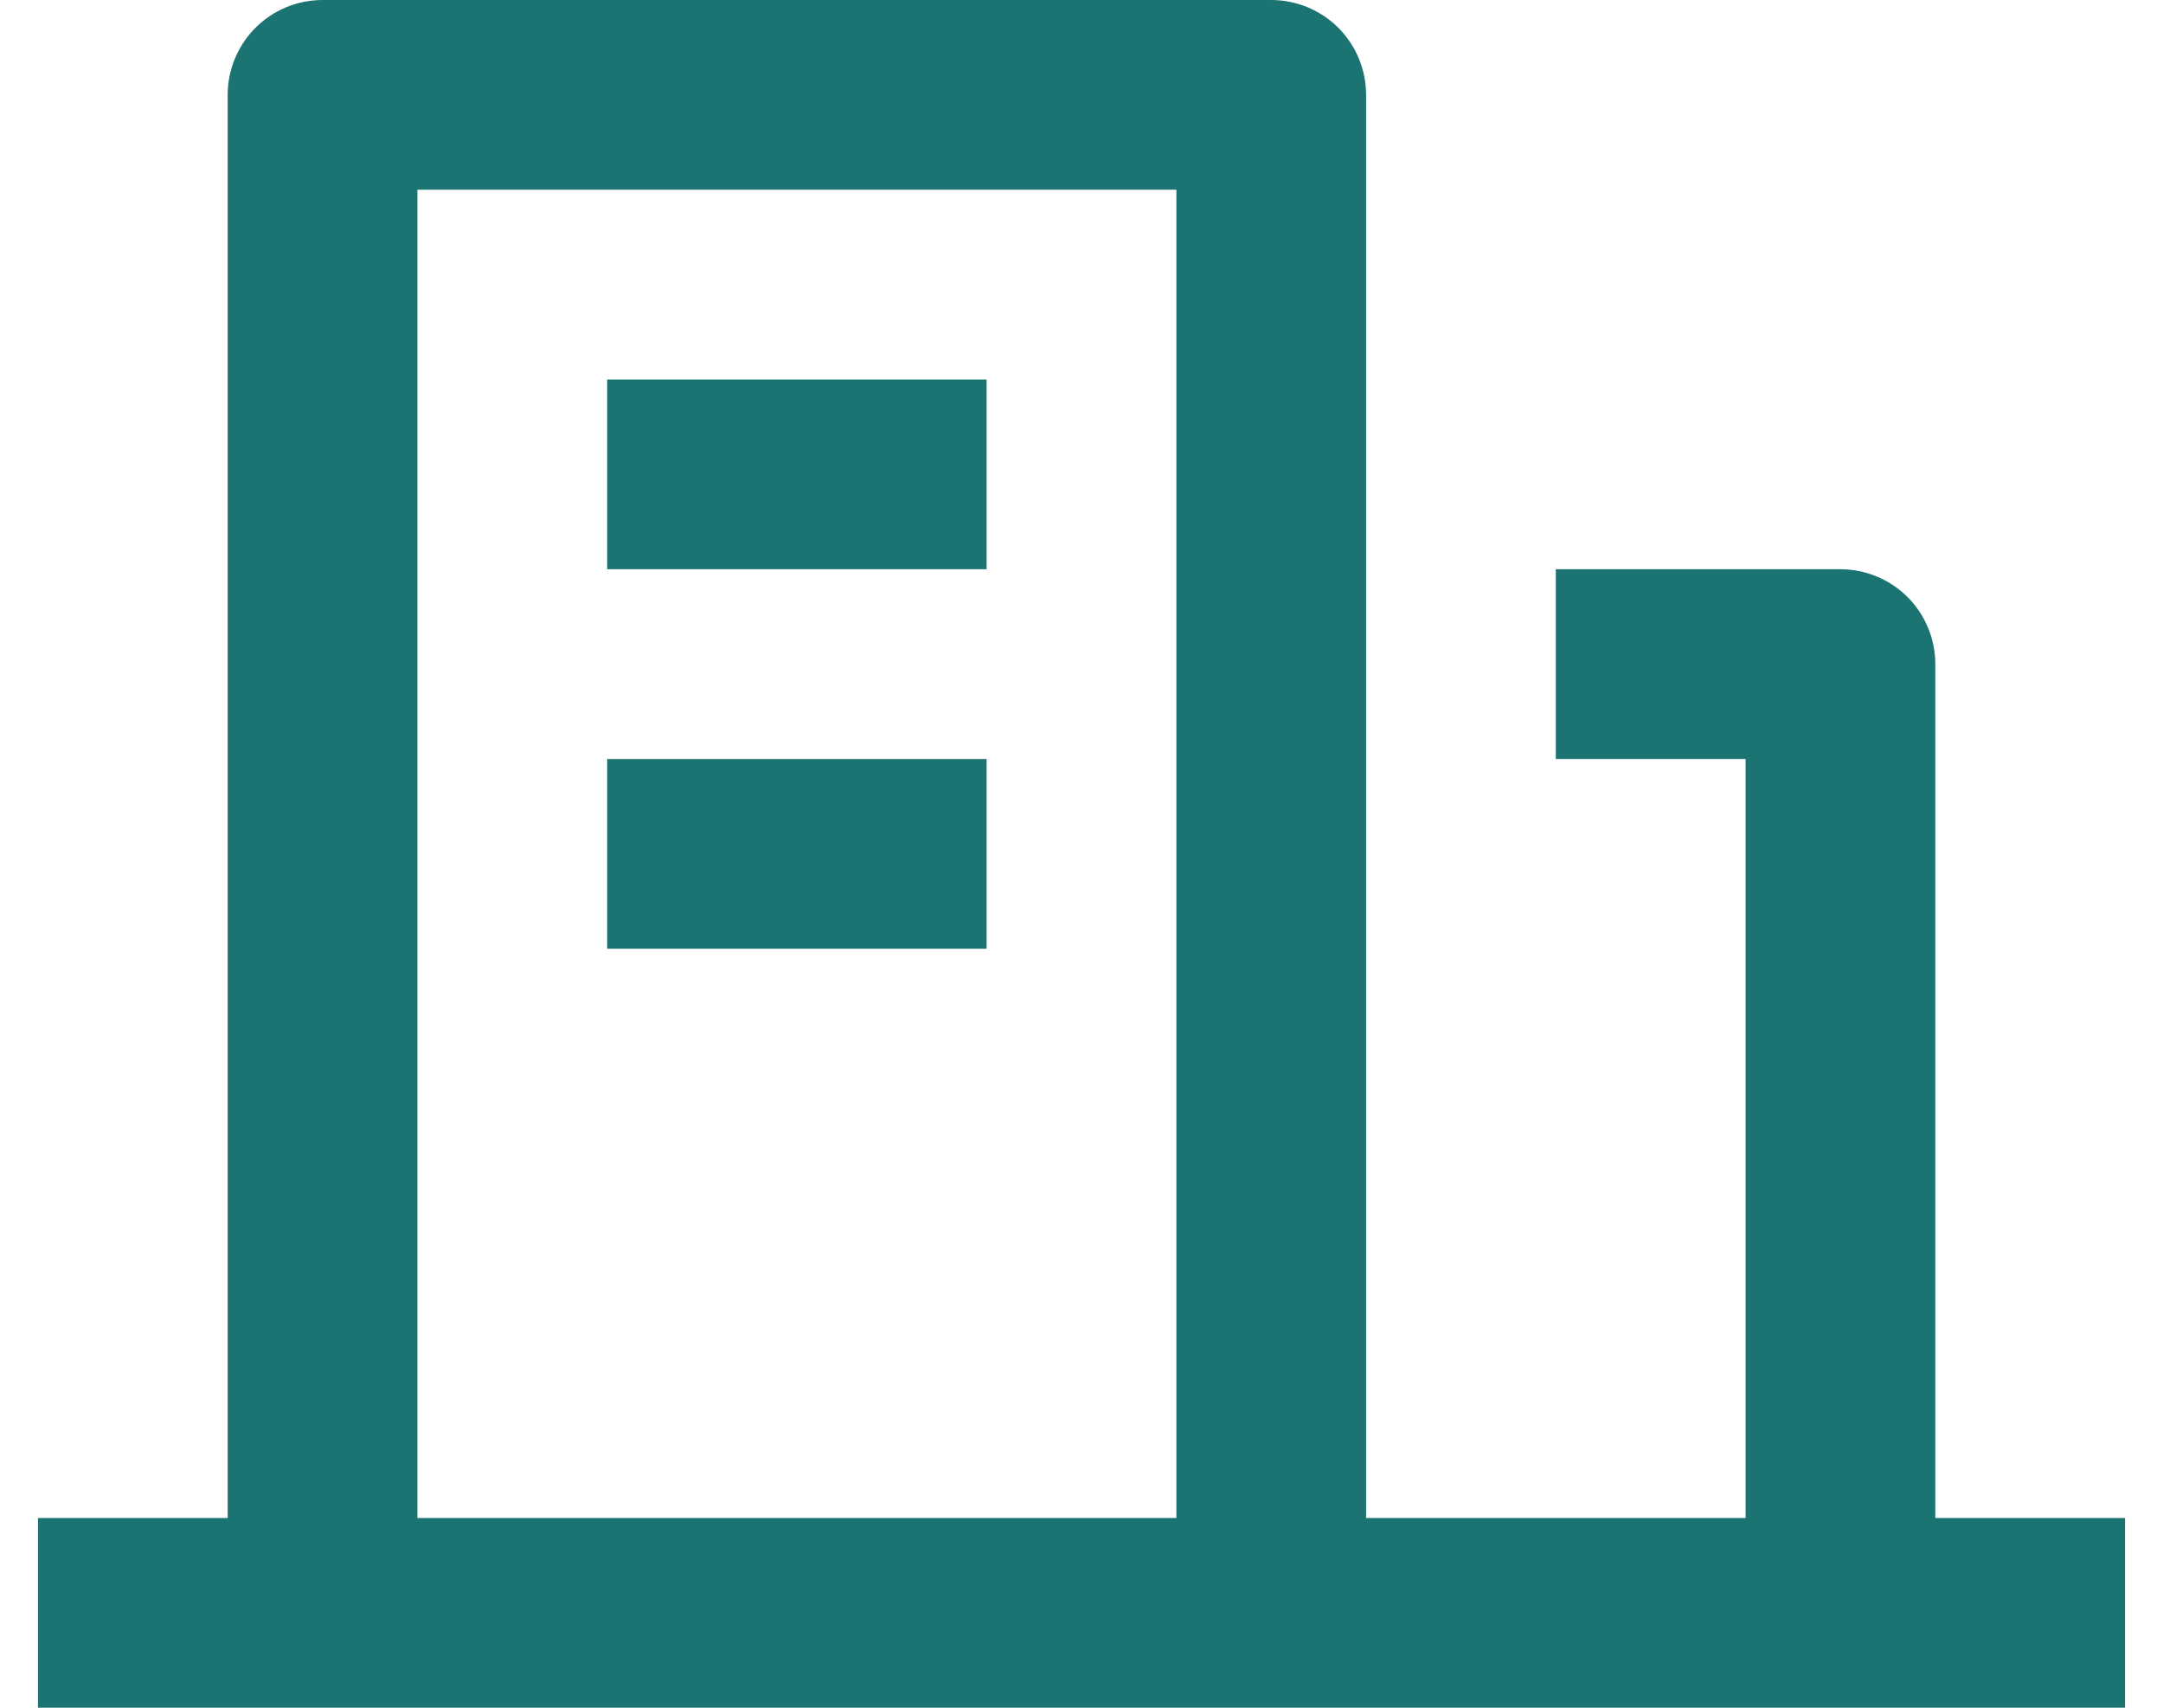 <svg width="38" height="30" viewBox="0 0 38 30" fill="none" xmlns="http://www.w3.org/2000/svg">
<path d="M34 26.667H37.333V30H0.667V26.667H4V1.667C4 1.225 4.176 0.801 4.488 0.488C4.801 0.176 5.225 0 5.667 0H22.333C22.775 0 23.199 0.176 23.512 0.488C23.824 0.801 24 1.225 24 1.667V26.667H30.667V13.333H27.333V10H32.333C32.775 10 33.199 10.176 33.512 10.488C33.824 10.801 34 11.225 34 11.667V26.667ZM7.333 3.333V26.667H20.667V3.333H7.333ZM10.667 13.333H17.333V16.667H10.667V13.333ZM10.667 6.667H17.333V10H10.667V6.667Z" fill="#1B7472"/>
</svg>

